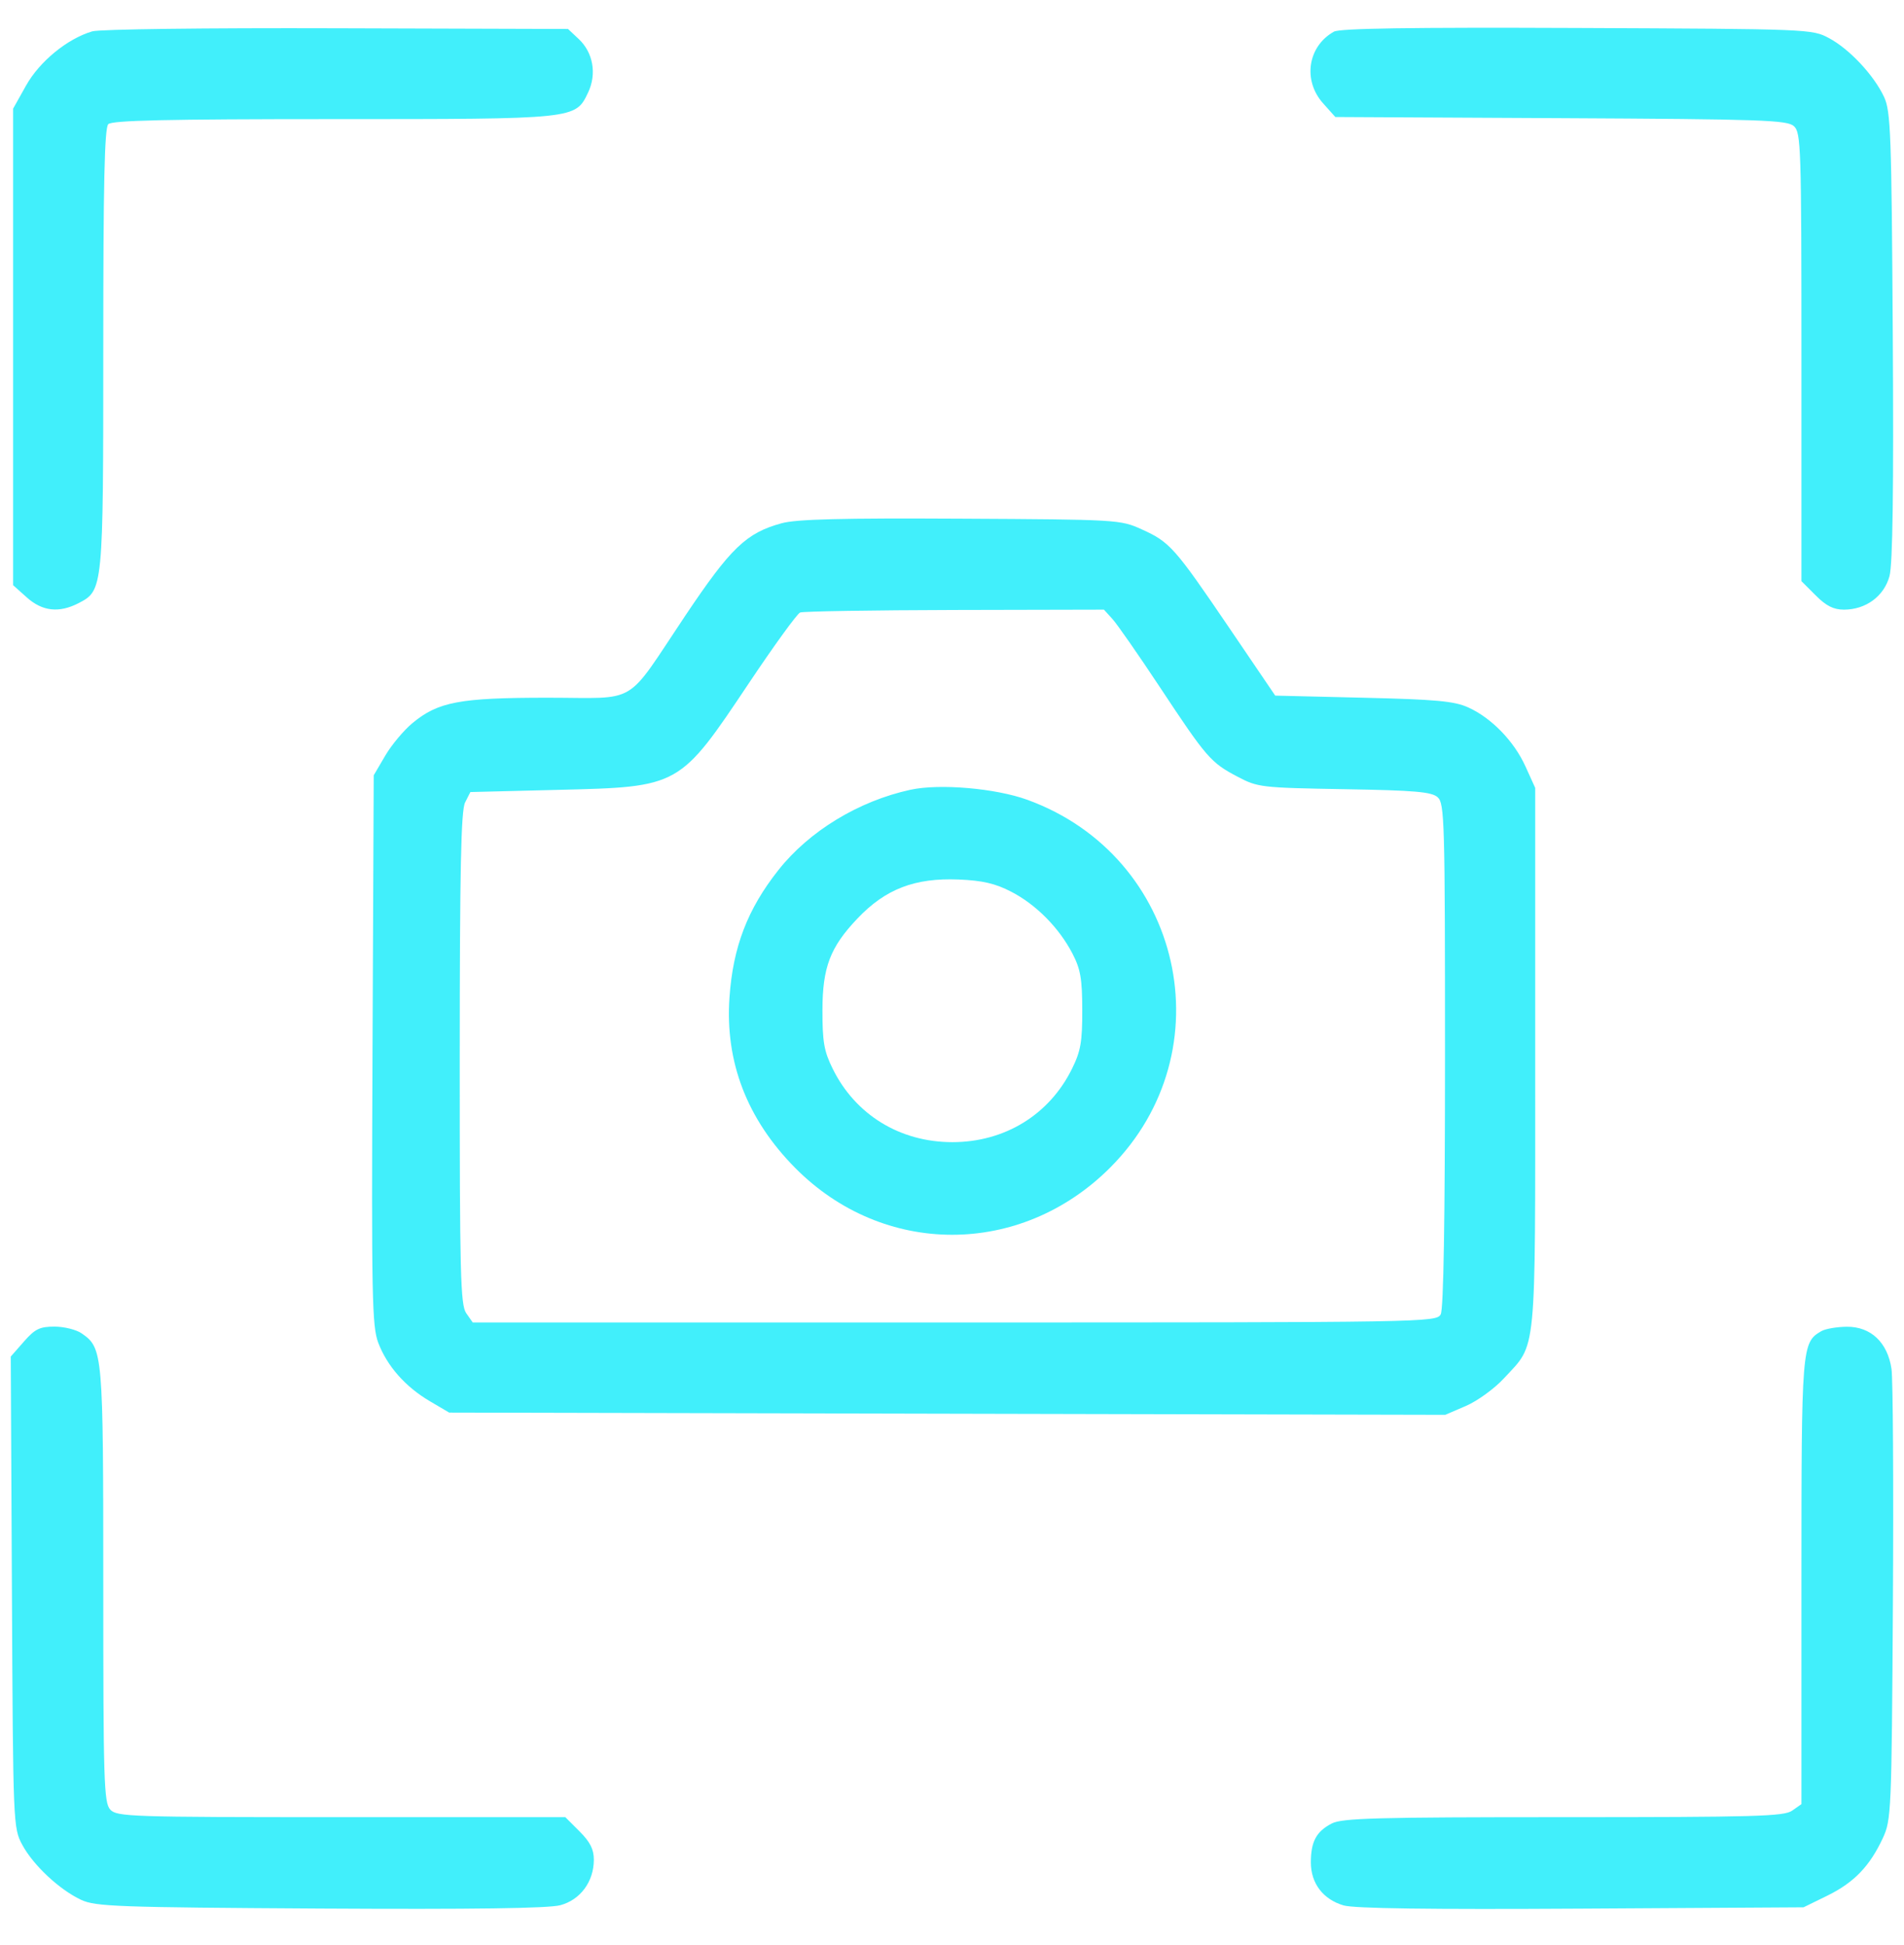 <svg xmlns="http://www.w3.org/2000/svg" width="46" height="47" viewBox="0 0 46 47" fill="none"><path id="image 752 (Traced)" fill-rule="evenodd" clip-rule="evenodd" d="M2.228 0.758C1.627 0.935 0.956 1.484 0.629 2.068L0.317 2.625V8.382V14.139L0.648 14.435C1.025 14.772 1.428 14.816 1.9 14.572C2.492 14.265 2.495 14.239 2.495 8.422C2.495 4.434 2.525 3.091 2.616 3C2.708 2.908 4.051 2.878 8.039 2.878C13.934 2.878 13.9 2.881 14.208 2.236C14.421 1.789 14.331 1.271 13.983 0.944L13.723 0.7L8.134 0.683C4.966 0.673 2.408 0.705 2.228 0.758ZM32.227 0.765C31.594 1.119 31.47 1.942 31.965 2.496L32.261 2.827L37.709 2.855C42.577 2.88 43.177 2.901 43.34 3.048C43.511 3.203 43.522 3.542 43.522 8.627V14.041L43.867 14.386C44.121 14.641 44.299 14.73 44.55 14.73C45.08 14.729 45.519 14.405 45.65 13.918C45.727 13.631 45.752 11.832 45.729 8.114C45.699 3.234 45.68 2.69 45.519 2.344C45.275 1.819 44.682 1.185 44.188 0.921C43.78 0.702 43.713 0.7 38.103 0.676C34.07 0.659 32.371 0.685 32.227 0.765ZM18.885 12.642C18.029 12.876 17.656 13.234 16.558 14.873C15.073 17.09 15.461 16.858 13.234 16.858C11.109 16.858 10.588 16.955 9.966 17.47C9.757 17.643 9.46 17.997 9.307 18.258L9.029 18.732L9 25.367C8.974 31.343 8.988 32.046 9.139 32.444C9.354 33.009 9.795 33.508 10.385 33.855L10.852 34.13L22.885 34.157L34.917 34.184L35.419 33.968C35.694 33.849 36.107 33.55 36.335 33.302C37.134 32.435 37.09 32.892 37.09 25.57V19.036L36.855 18.518C36.578 17.907 36.032 17.344 35.469 17.091C35.135 16.94 34.69 16.899 32.936 16.858L30.809 16.807L29.695 15.166C28.377 13.225 28.262 13.096 27.582 12.789C27.068 12.556 27.004 12.552 23.211 12.532C20.328 12.516 19.242 12.544 18.885 12.642ZM26.878 14.958C26.992 15.084 27.507 15.824 28.023 16.604C29.152 18.311 29.251 18.425 29.897 18.765C30.388 19.024 30.466 19.033 32.48 19.068C34.189 19.097 34.588 19.132 34.734 19.263C34.899 19.411 34.911 19.839 34.911 25.491C34.911 29.48 34.876 31.627 34.807 31.756C34.704 31.948 34.466 31.952 23.061 31.952H11.421L11.263 31.727C11.125 31.529 11.106 30.776 11.107 25.572C11.108 21.002 11.138 19.585 11.236 19.39L11.364 19.137L13.489 19.084C16.429 19.012 16.412 19.021 18.1 16.496C18.705 15.592 19.258 14.828 19.331 14.799C19.404 14.77 21.085 14.743 23.067 14.738L26.671 14.73L26.878 14.958ZM21.995 19.082C20.744 19.354 19.549 20.081 18.805 21.023C18.06 21.965 17.708 22.881 17.624 24.101C17.515 25.658 18.049 27.042 19.208 28.215C21.342 30.374 24.658 30.373 26.818 28.214C29.634 25.398 28.576 20.689 24.82 19.324C24.052 19.045 22.699 18.929 21.995 19.082ZM24.427 21.543C25.03 21.854 25.583 22.412 25.909 23.037C26.105 23.415 26.146 23.649 26.147 24.405C26.149 25.17 26.109 25.398 25.9 25.821C25.353 26.933 24.274 27.596 23.009 27.596C21.743 27.596 20.664 26.933 20.117 25.821C19.908 25.398 19.869 25.17 19.87 24.405C19.872 23.369 20.057 22.885 20.715 22.193C21.393 21.479 22.1 21.207 23.16 21.25C23.735 21.274 24.044 21.345 24.427 21.543ZM0.577 32.415L0.26 32.776L0.288 38.468C0.316 44.093 0.319 44.163 0.537 44.571C0.802 45.065 1.435 45.657 1.961 45.903C2.308 46.065 2.837 46.084 7.733 46.113C11.428 46.134 13.254 46.109 13.538 46.032C14.022 45.902 14.346 45.462 14.347 44.934C14.347 44.682 14.258 44.505 14.003 44.25L13.658 43.905H8.244C3.128 43.905 2.821 43.895 2.662 43.72C2.511 43.553 2.495 43.029 2.495 38.297C2.495 32.673 2.486 32.575 1.976 32.218C1.847 32.127 1.55 32.053 1.318 32.053C0.96 32.053 0.846 32.108 0.577 32.415ZM44.003 32.162C43.529 32.439 43.522 32.518 43.522 38.222V43.59L43.297 43.748C43.1 43.886 42.405 43.905 37.771 43.905C33.241 43.905 32.427 43.928 32.174 44.058C31.801 44.252 31.67 44.496 31.67 44.999C31.67 45.504 31.965 45.891 32.46 46.037C32.716 46.112 34.535 46.137 38.204 46.115L43.573 46.083L44.151 45.8C44.794 45.483 45.172 45.091 45.488 44.412C45.693 43.971 45.701 43.784 45.732 38.739C45.749 35.87 45.734 33.321 45.698 33.075C45.604 32.435 45.199 32.052 44.619 32.056C44.378 32.058 44.101 32.106 44.003 32.162Z" fill="#41EFFB"></path></svg>